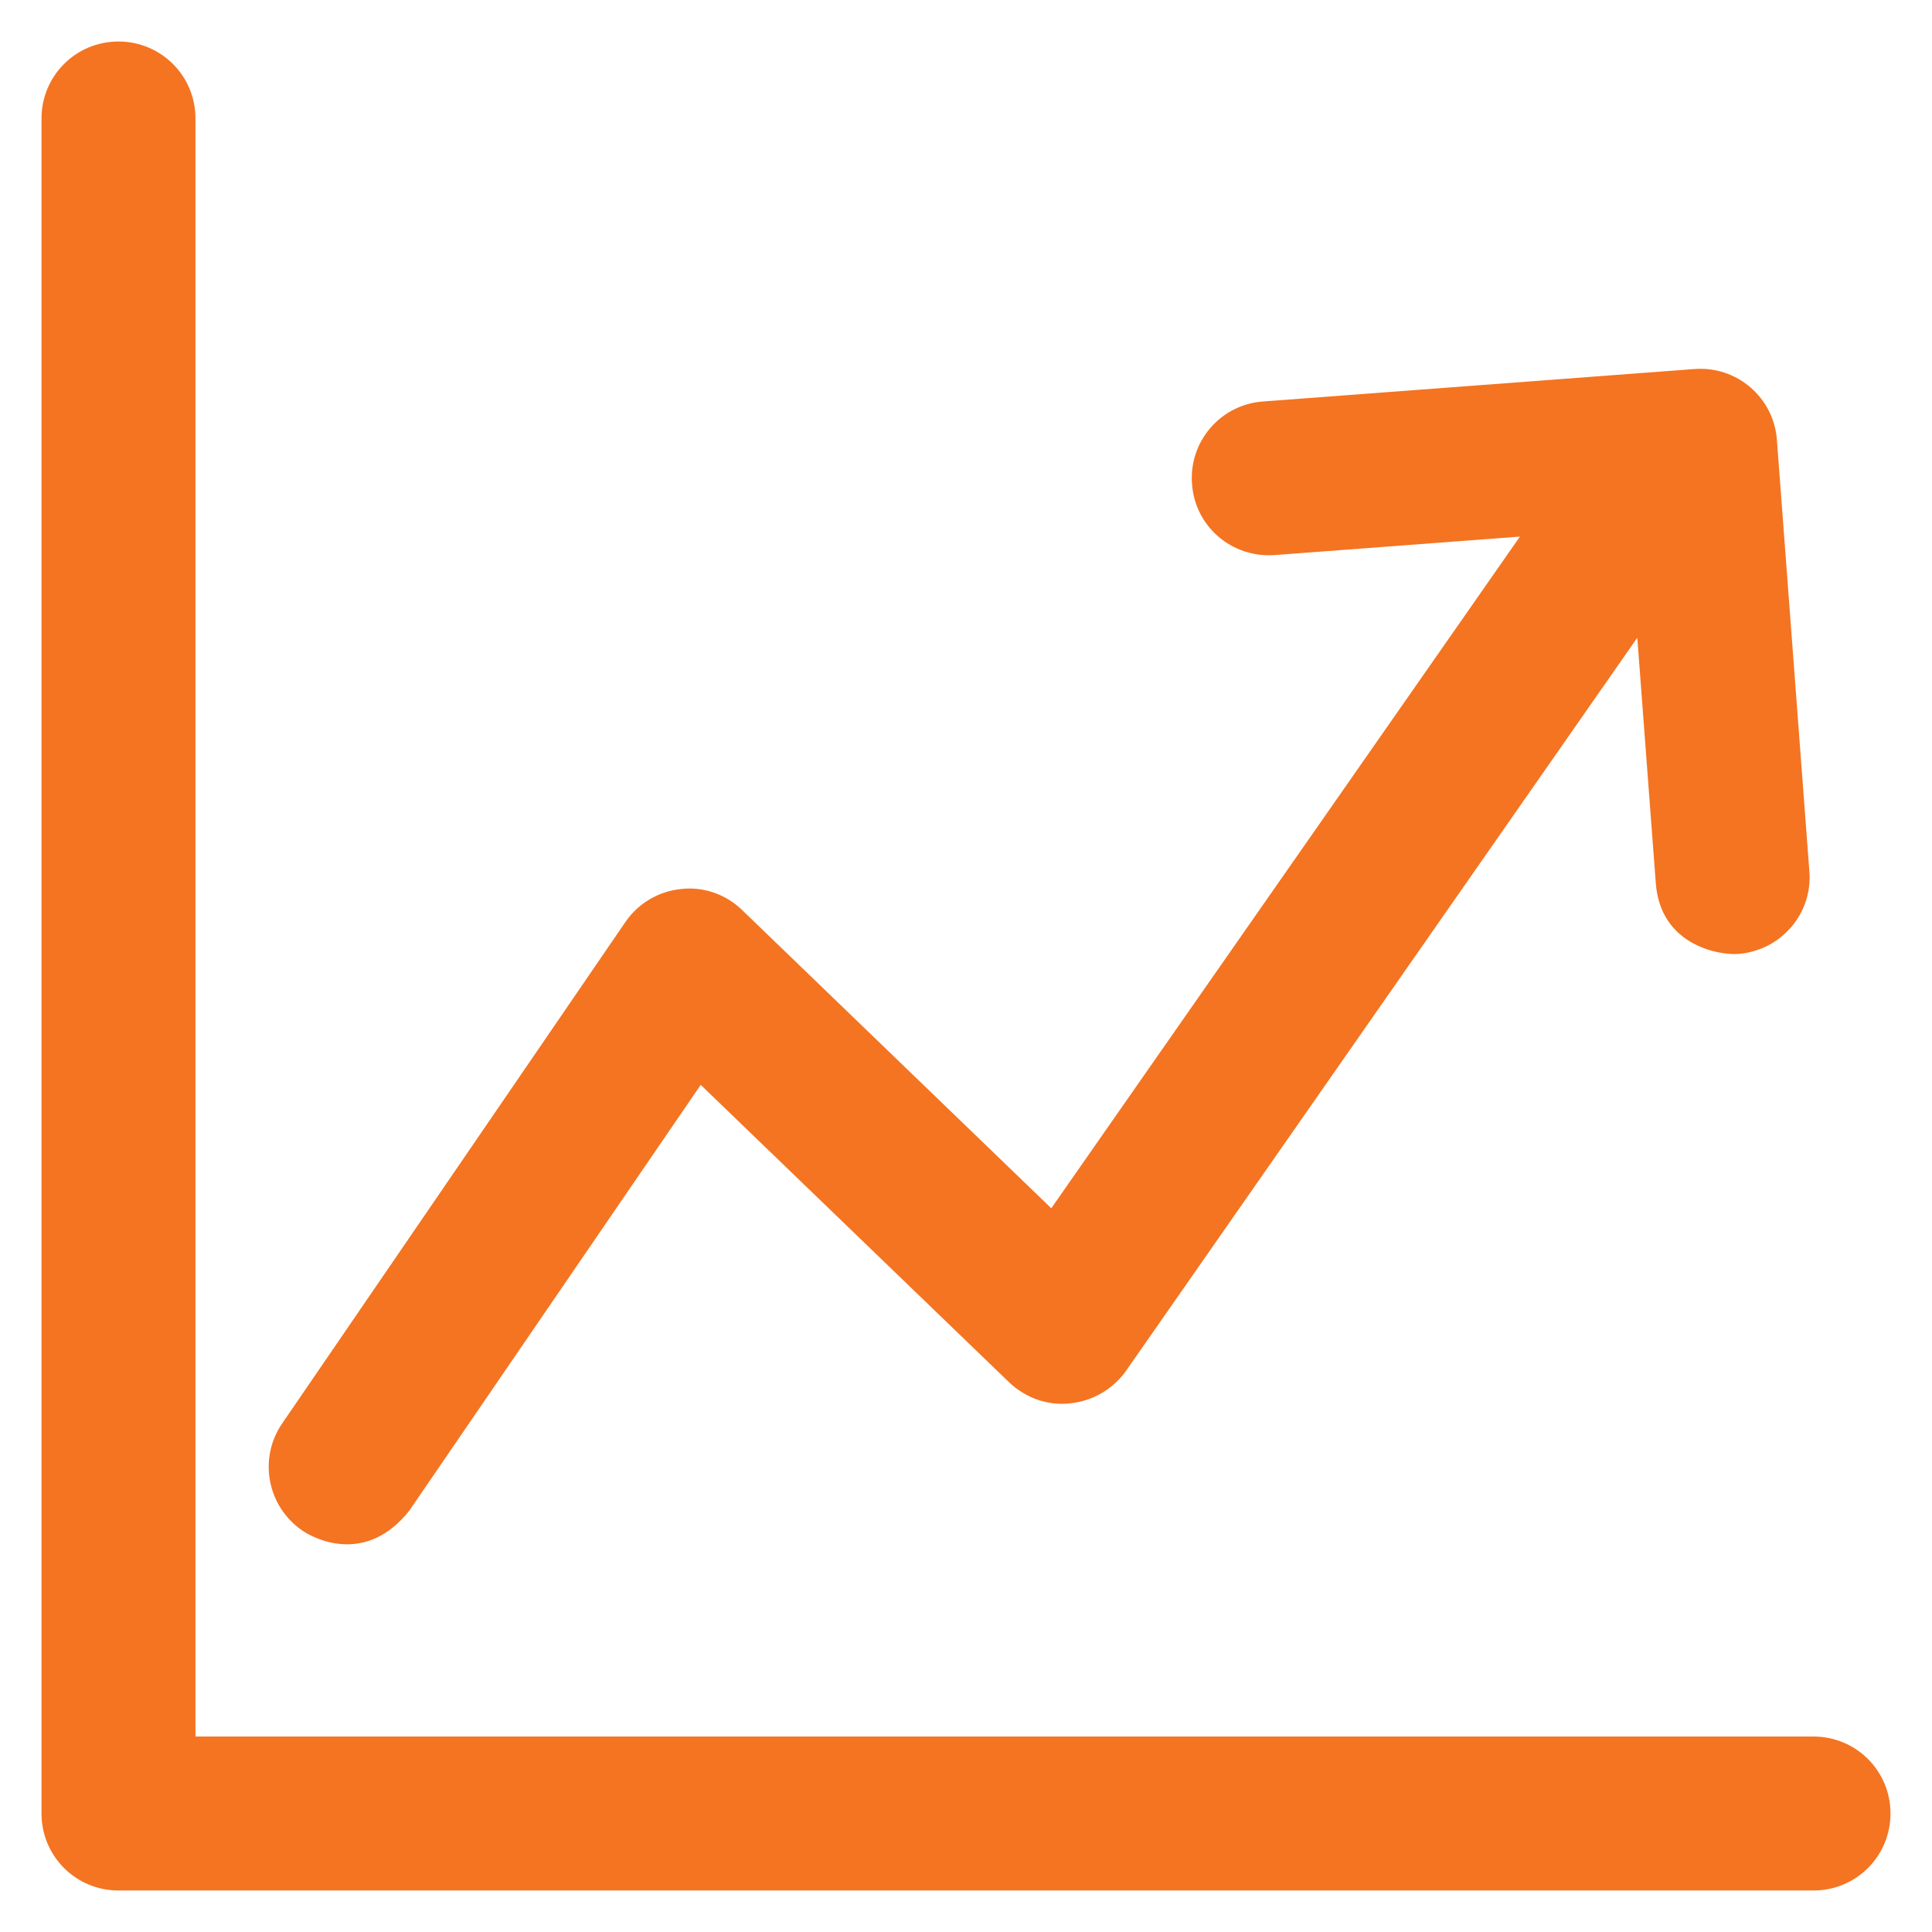 <?xml version="1.0" encoding="utf-8"?>
<!-- Generator: Adobe Illustrator 23.0.1, SVG Export Plug-In . SVG Version: 6.00 Build 0)  -->
<svg version="1.1" id="Calque_1" xmlns="http://www.w3.org/2000/svg" xmlns:xlink="http://www.w3.org/1999/xlink" x="0px" y="0px"
	 viewBox="0 0 512 512" style="enable-background:new 0 0 512 512;" xml:space="preserve">
<style type="text/css">
	.st0{fill:#F47421;}
</style>
<g>
	<g>
		<path class="st0" d="M80.1,405.6c3.5,2.4,17,9.1,28.4-5.3l77.2-112.8l81.7,78.8c4.3,4.1,10.2,6.3,16.2,5.6
			c5.9-0.6,11.3-3.7,14.8-8.6L433.9,169l4.9,65c1.2,16.5,16.7,19.2,21.9,18.8c11.2-0.9,19.7-10.6,18.8-21.9l-8.6-114.3
			c-0.8-11.2-10.6-19.7-21.9-18.8l-114.3,8.6c-11.2,0.8-19.7,10.6-18.8,21.9c0.8,11.2,10.5,19.6,21.9,18.8l65-4.9l-124.2,178
			l-81.9-79c-4.3-4.2-10.3-6.3-16.2-5.6c-6,0.6-11.4,3.8-14.8,8.8L74.8,377.2C68.4,386.5,70.8,399.2,80.1,405.6L80.1,405.6z"/>
		<path class="st0" d="M480.6,460.2H51.8V31.4c0-11.3-9.1-20.4-20.4-20.4S11,20.1,11,31.4v449.2c0,11.3,9.1,20.4,20.4,20.4h449.2
			c11.3,0,20.4-9.1,20.4-20.4C501,469.3,491.9,460.2,480.6,460.2z"/>
	</g>
</g>
</svg>
